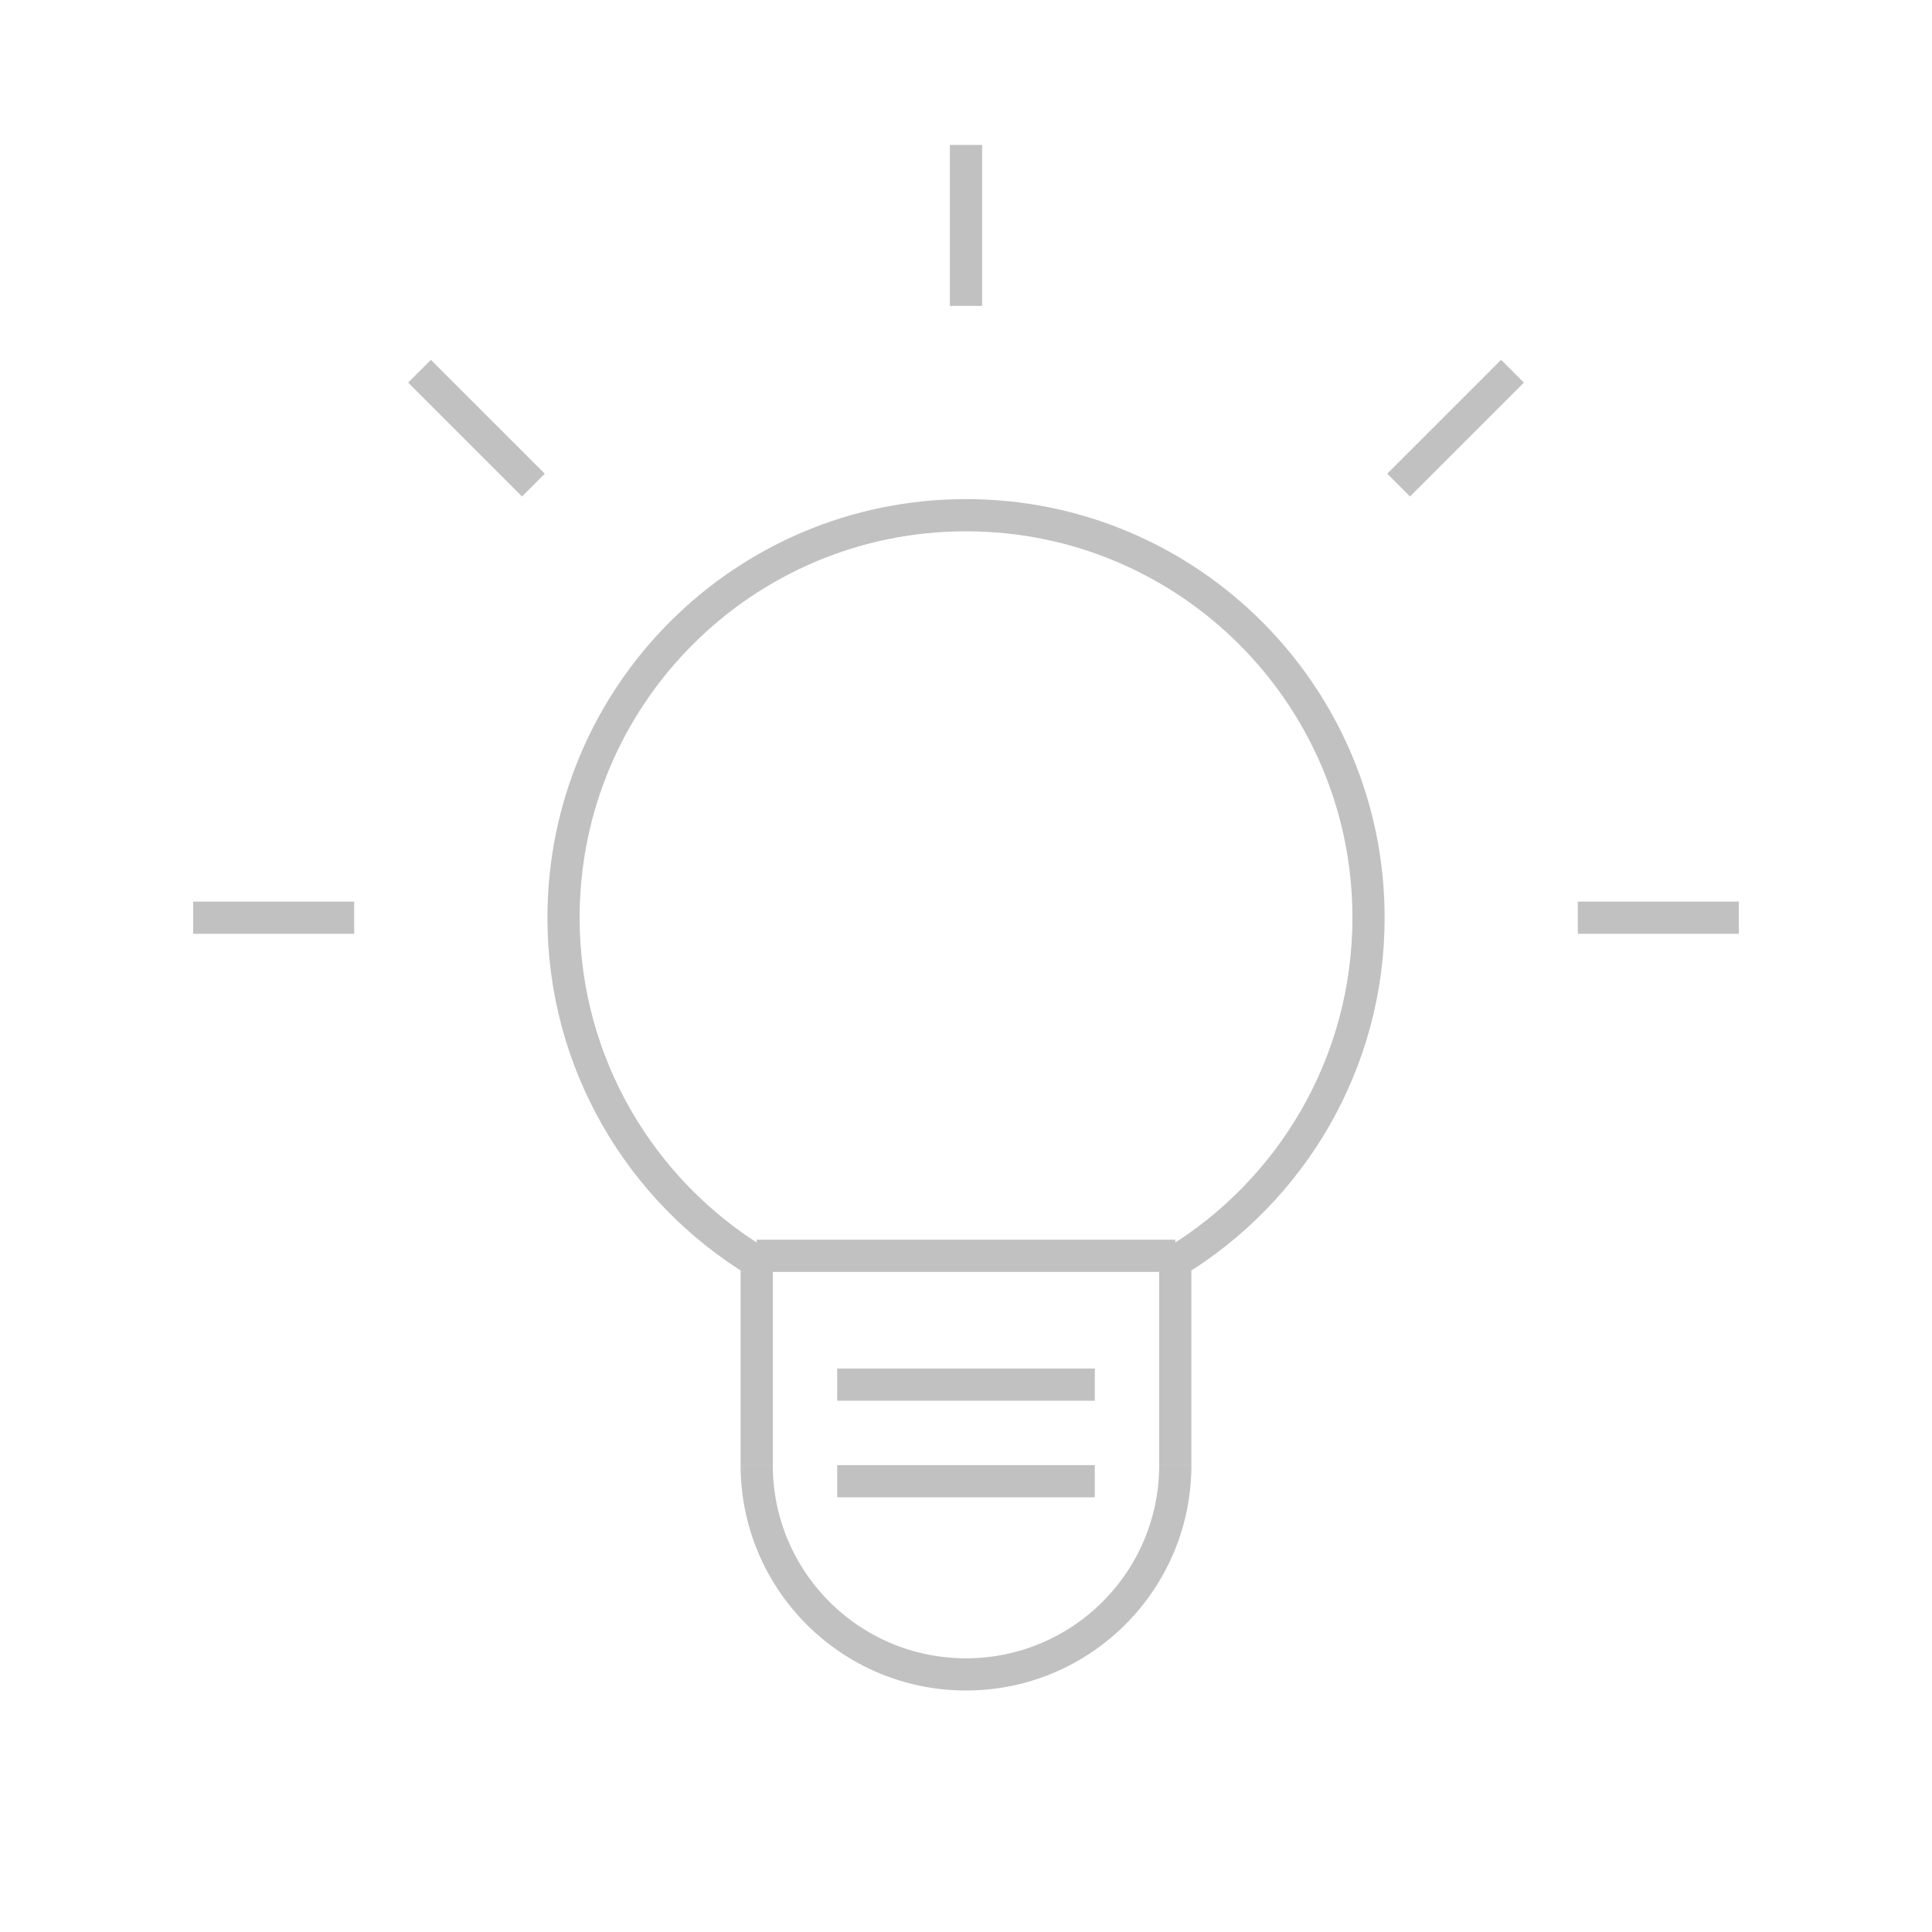 <?xml version="1.0" encoding="utf-8"?>
<svg viewBox="0 0 60 60" width="60" height="60" xml:space="preserve" xmlns="http://www.w3.org/2000/svg">
   <path fill="none" stroke="#C1C1C1" d="m 13.029,11.529 3.536,3.536 m 30.406,-3.536 -3.536,3.536 M 6,28.5 h 5 M 36.5,39 36.5,45.5 M 23.5,39 23.5,45.5 M 30,4.5 v 5 m 24,19 H 49 M 26,46 h 8 M 23.5,39 H 36.5 M 26,43 h 8 m 2.5,2.5 c 0,3.59 -2.91,6.5 -6.5,6.5 -3.59,0 -6.5,-2.91 -6.5,-6.5 m -0.001,-6.322 c -3.597,-2.195 -5.998,-6.156 -5.998,-10.678 0,-6.904 5.596,-12.5 12.5,-12.5 6.904,0 12.5,5.596 12.5,12.5 0,4.523 -2.403,8.486 -6.001,10.68" />
</svg>